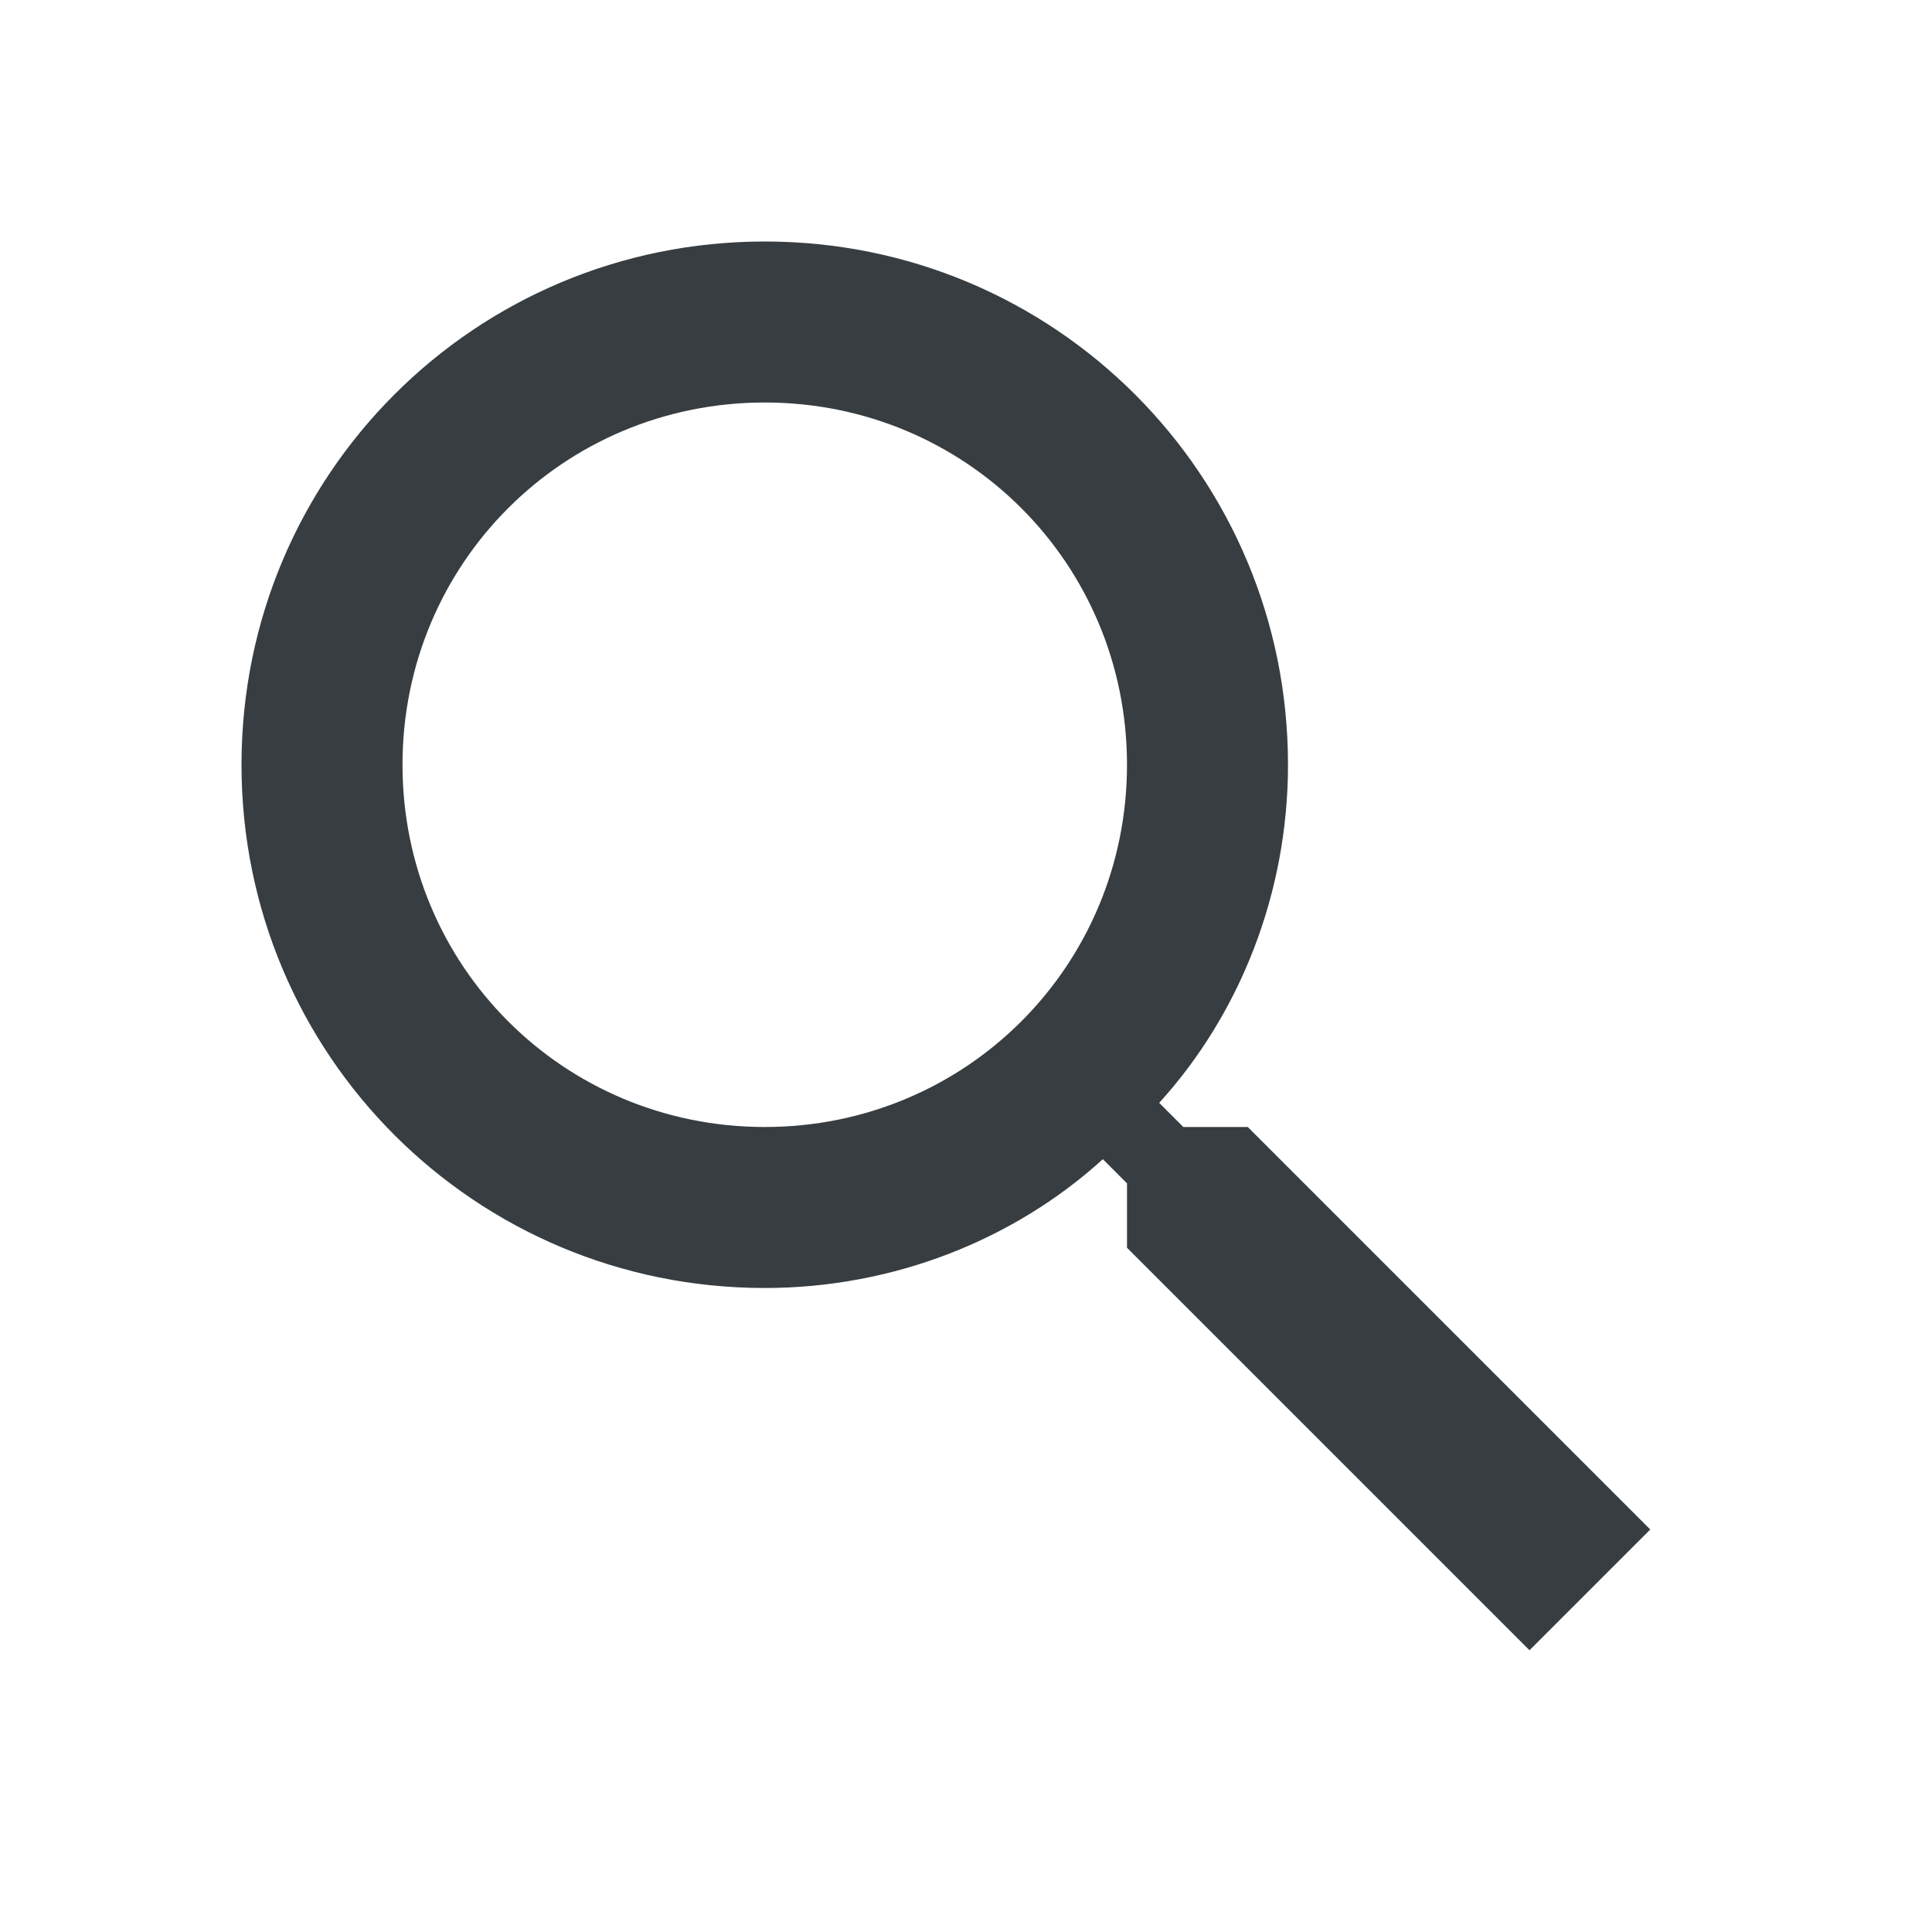 <?xml version="1.0" encoding="utf-8"?>
<!-- Generator: Adobe Illustrator 25.2.3, SVG Export Plug-In . SVG Version: 6.00 Build 0)  -->
<svg version="1.1" id="Layer_1" xmlns="http://www.w3.org/2000/svg" xmlns:xlink="http://www.w3.org/1999/xlink" x="0px" y="0px"
	 viewBox="0 0 24 24" style="enable-background:new 0 0 24 24;" xml:space="preserve">
<style type="text/css">
	.st0{fill:none;}
	.st1{fill:#373D41;}
</style>
<path class="st0" d="M0,0h24v24H0V0z"/>
<path class="st1" d="M15.5,14h-0.8l-0.3-0.3c1-1.1,1.6-2.6,1.6-4.2C16,5.9,13.1,3,9.5,3S3,5.9,3,9.5S5.9,16,9.5,16
	c1.6,0,3.1-0.6,4.2-1.6l0.3,0.3v0.8l5,5l1.5-1.5L15.5,14z M9.5,14C7,14,5,12,5,9.5S7,5,9.5,5S14,7,14,9.5S12,14,9.5,14z"/>
</svg>
